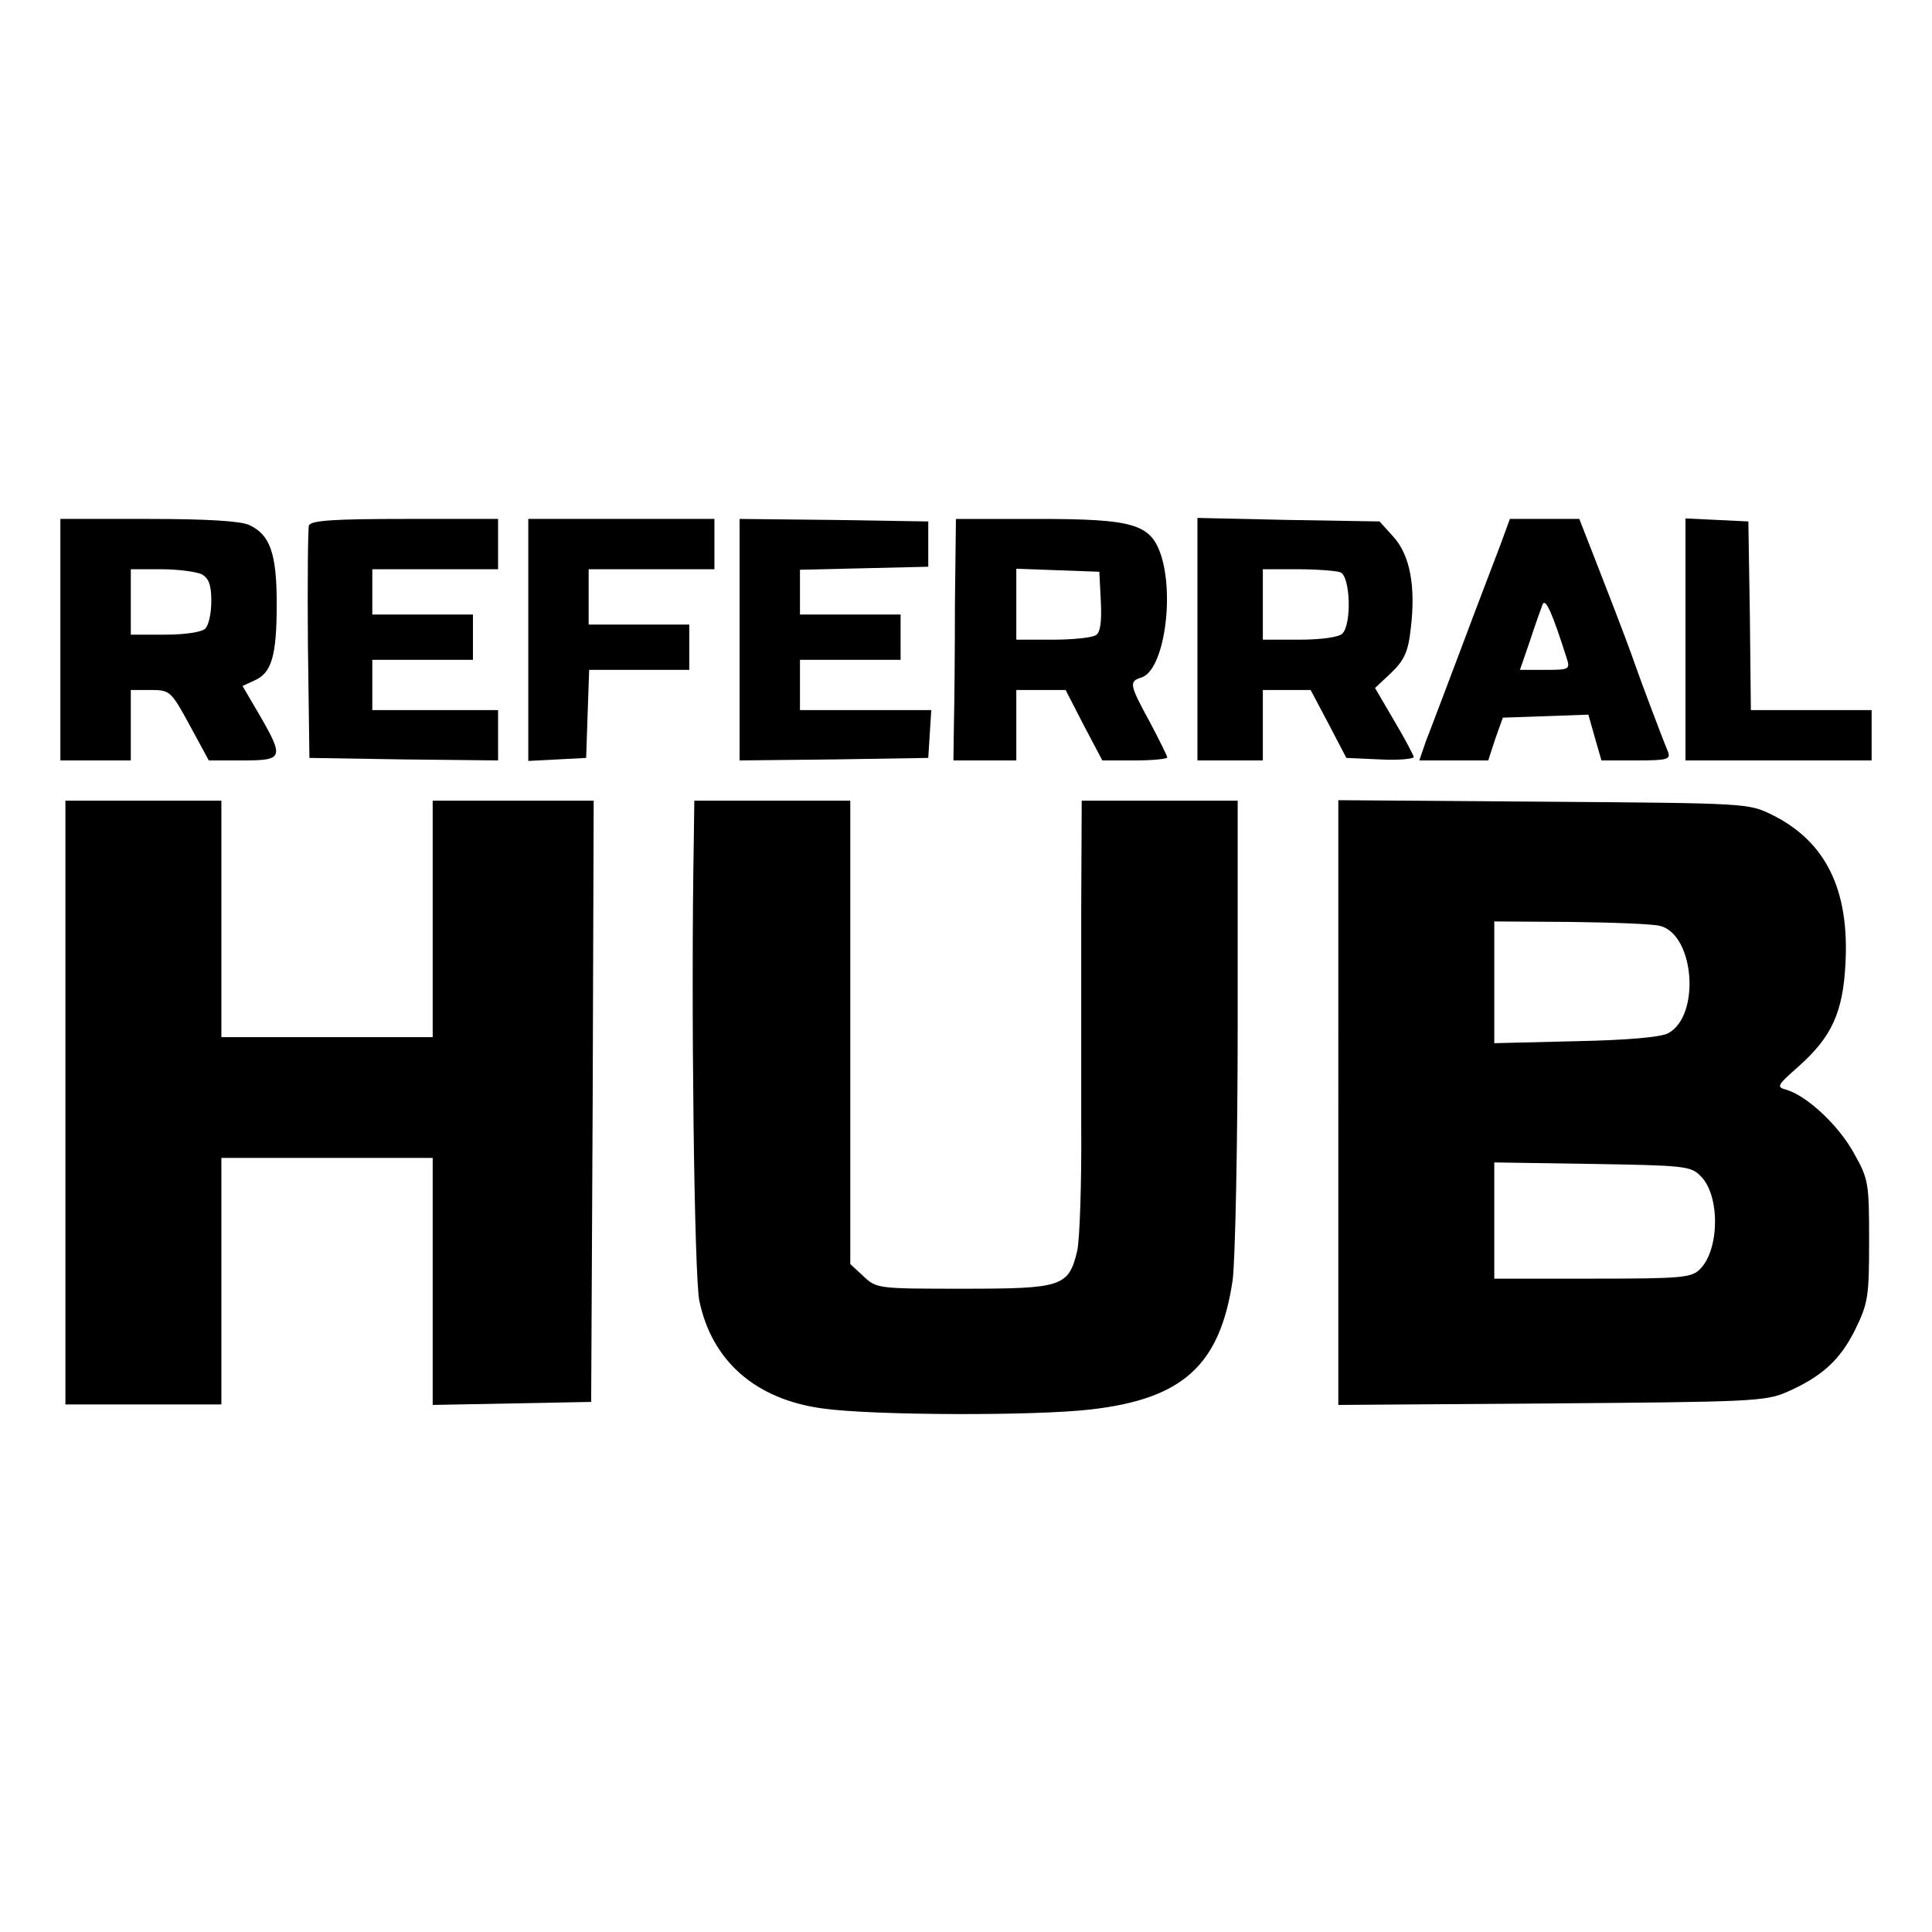 <?xml version="1.0" encoding="UTF-8" standalone="no"?>
<svg
   version="1.0"
   width="512"
   height="512"
   viewBox="0 0 384 384"
   preserveAspectRatio="xMidYMid"
   id="svg11"
   sodipodi:docname="favicon.svg"
   inkscape:version="1.3.2 (091e20e, 2023-11-25, custom)"
   xmlns:inkscape="http://www.inkscape.org/namespaces/inkscape"
   xmlns:sodipodi="http://sodipodi.sourceforge.net/DTD/sodipodi-0.dtd"
   xmlns="http://www.w3.org/2000/svg"
   xmlns:svg="http://www.w3.org/2000/svg">
  <defs
     id="defs11" />
  <sodipodi:namedview
     id="namedview11"
     pagecolor="#ffffff"
     bordercolor="#000000"
     borderopacity="0.25"
     inkscape:showpageshadow="2"
     inkscape:pageopacity="0.0"
     inkscape:pagecheckerboard="0"
     inkscape:deskcolor="#d1d1d1"
     inkscape:document-units="pt"
     inkscape:zoom="1.3918651"
     inkscape:cx="209.07199"
     inkscape:cy="280.5588"
     inkscape:window-width="1920"
     inkscape:window-height="1017"
     inkscape:window-x="-8"
     inkscape:window-y="-8"
     inkscape:window-maximized="1"
     inkscape:current-layer="svg11" />
  <g
     transform="matrix(0.1,0,0,-0.1,2,287.142)"
     fill="#000000"
     stroke="none"
     id="g11">
    <path
       d="m 100,1600 v -240 h 70 70 v 70 70 h 39 c 39,0 41,-2 78,-70 l 38,-70 h 68 c 80,0 82,5 33,90 l -34,58 24,11 c 34,15 44,49 44,152 0,100 -13,138 -55,157 -17,8 -86,12 -200,12 H 100 Z m 281,130 c 14,-8 19,-21 19,-53 0,-24 -5,-48 -12,-55 -7,-7 -40,-12 -80,-12 h -68 v 65 65 h 61 c 33,0 69,-5 80,-10 z"
       id="path1" />
    <path
       d="m 594,1827 c -2,-7 -3,-114 -2,-237 l 3,-225 188,-3 187,-2 v 50 50 H 845 720 v 50 50 h 100 100 v 45 45 H 820 720 v 45 45 h 125 125 v 50 50 H 785 c -141,0 -187,-3 -191,-13 z"
       id="path2" />
    <path
       d="m 1030,1600 v -241 l 58,3 57,3 3,88 3,87 h 99 100 v 45 45 h -100 -100 v 55 55 h 125 125 v 50 50 h -185 -185 z"
       id="path3" />
    <path
       d="m 1450,1600 v -240 l 188,2 187,3 3,48 3,47 h -130 -131 v 50 50 h 100 100 v 45 45 h -100 -100 v 45 44 l 128,3 127,3 v 45 45 l -187,3 -188,2 z"
       id="path4" />
    <path
       d="m 1878,1673 c 0,-93 -1,-201 -2,-240 l -1,-73 h 63 62 v 70 70 h 49 49 l 36,-70 37,-70 h 65 c 35,0 64,3 64,6 0,3 -16,35 -35,71 -41,75 -41,80 -16,88 44,14 66,161 38,245 -21,60 -55,70 -244,70 h -163 z m 290,3 c 2,-41 -1,-62 -10,-67 -7,-5 -46,-9 -85,-9 h -73 v 70 71 l 83,-3 82,-3 z"
       id="path5" />
    <path
       d="m 2360,1601 v -241 h 65 65 v 70 70 h 48 47 l 36,-68 35,-67 67,-3 c 37,-2 67,1 67,5 -1,4 -18,37 -39,72 l -38,65 32,30 c 26,25 34,42 39,88 10,83 -1,145 -34,182 l -28,31 -181,3 -181,4 z m 284,133 c 20,-8 23,-103 4,-122 -7,-7 -42,-12 -85,-12 h -73 v 70 70 h 69 c 38,0 76,-3 85,-6 z"
       id="path6" />
    <path
       d="m 2962,1788 c -11,-29 -46,-120 -77,-203 -31,-82 -63,-167 -71,-187 l -13,-38 h 69 68 l 14,43 15,42 85,3 85,3 13,-46 13,-45 h 69 c 63,0 69,2 63,18 -13,31 -56,146 -65,172 -9,26 -24,67 -79,208 l -32,82 h -69 -69 z m 132,-225 c 7,-22 5,-23 -43,-23 h -50 l 20,58 c 10,31 22,64 25,72 6,14 20,-19 48,-107 z"
       id="path7" />
    <path
       d="m 3330,1600 v -240 h 185 185 v 50 50 h -120 -120 l -2,188 -3,187 -62,3 -63,3 z"
       id="path8" />
    <path
       d="M 110,680 V 80 H 265 420 V 325 570 H 630 840 V 325 79 l 158,3 157,3 3,598 2,597 H 1000 840 V 1045 810 H 630 420 v 235 235 H 265 110 Z"
       id="path9" />
    <path
       d="m 1359,1203 c -6,-332 1,-870 11,-917 25,-120 112,-196 245,-214 98,-14 422,-15 533,-2 183,21 257,88 282,257 5,38 10,267 10,511 v 442 h -155 -155 l -1,-217 c 0,-120 0,-312 0,-428 1,-115 -3,-228 -8,-250 -17,-71 -30,-75 -226,-75 -169,0 -173,0 -199,25 l -26,24 v 461 460 h -155 -155 z"
       id="path10" />
    <path
       d="M 2640,680 V 79 l 423,3 c 391,3 425,4 467,22 71,31 107,64 137,124 26,53 28,66 28,177 0,114 -1,123 -30,174 -30,55 -92,113 -133,126 -22,6 -21,8 23,47 65,58 88,106 93,204 8,147 -39,243 -146,296 -47,23 -50,23 -454,26 l -408,3 z m 640,351 c 68,-18 80,-178 16,-213 -13,-8 -82,-14 -183,-16 l -163,-4 v 121 121 l 153,-1 c 83,-1 163,-4 177,-8 z m 80,-497 c 39,-38 38,-146 -1,-185 -17,-17 -34,-19 -214,-19 h -195 v 116 115 l 195,-3 c 181,-3 196,-4 215,-24 z"
       id="path11" />
  </g>
</svg>
